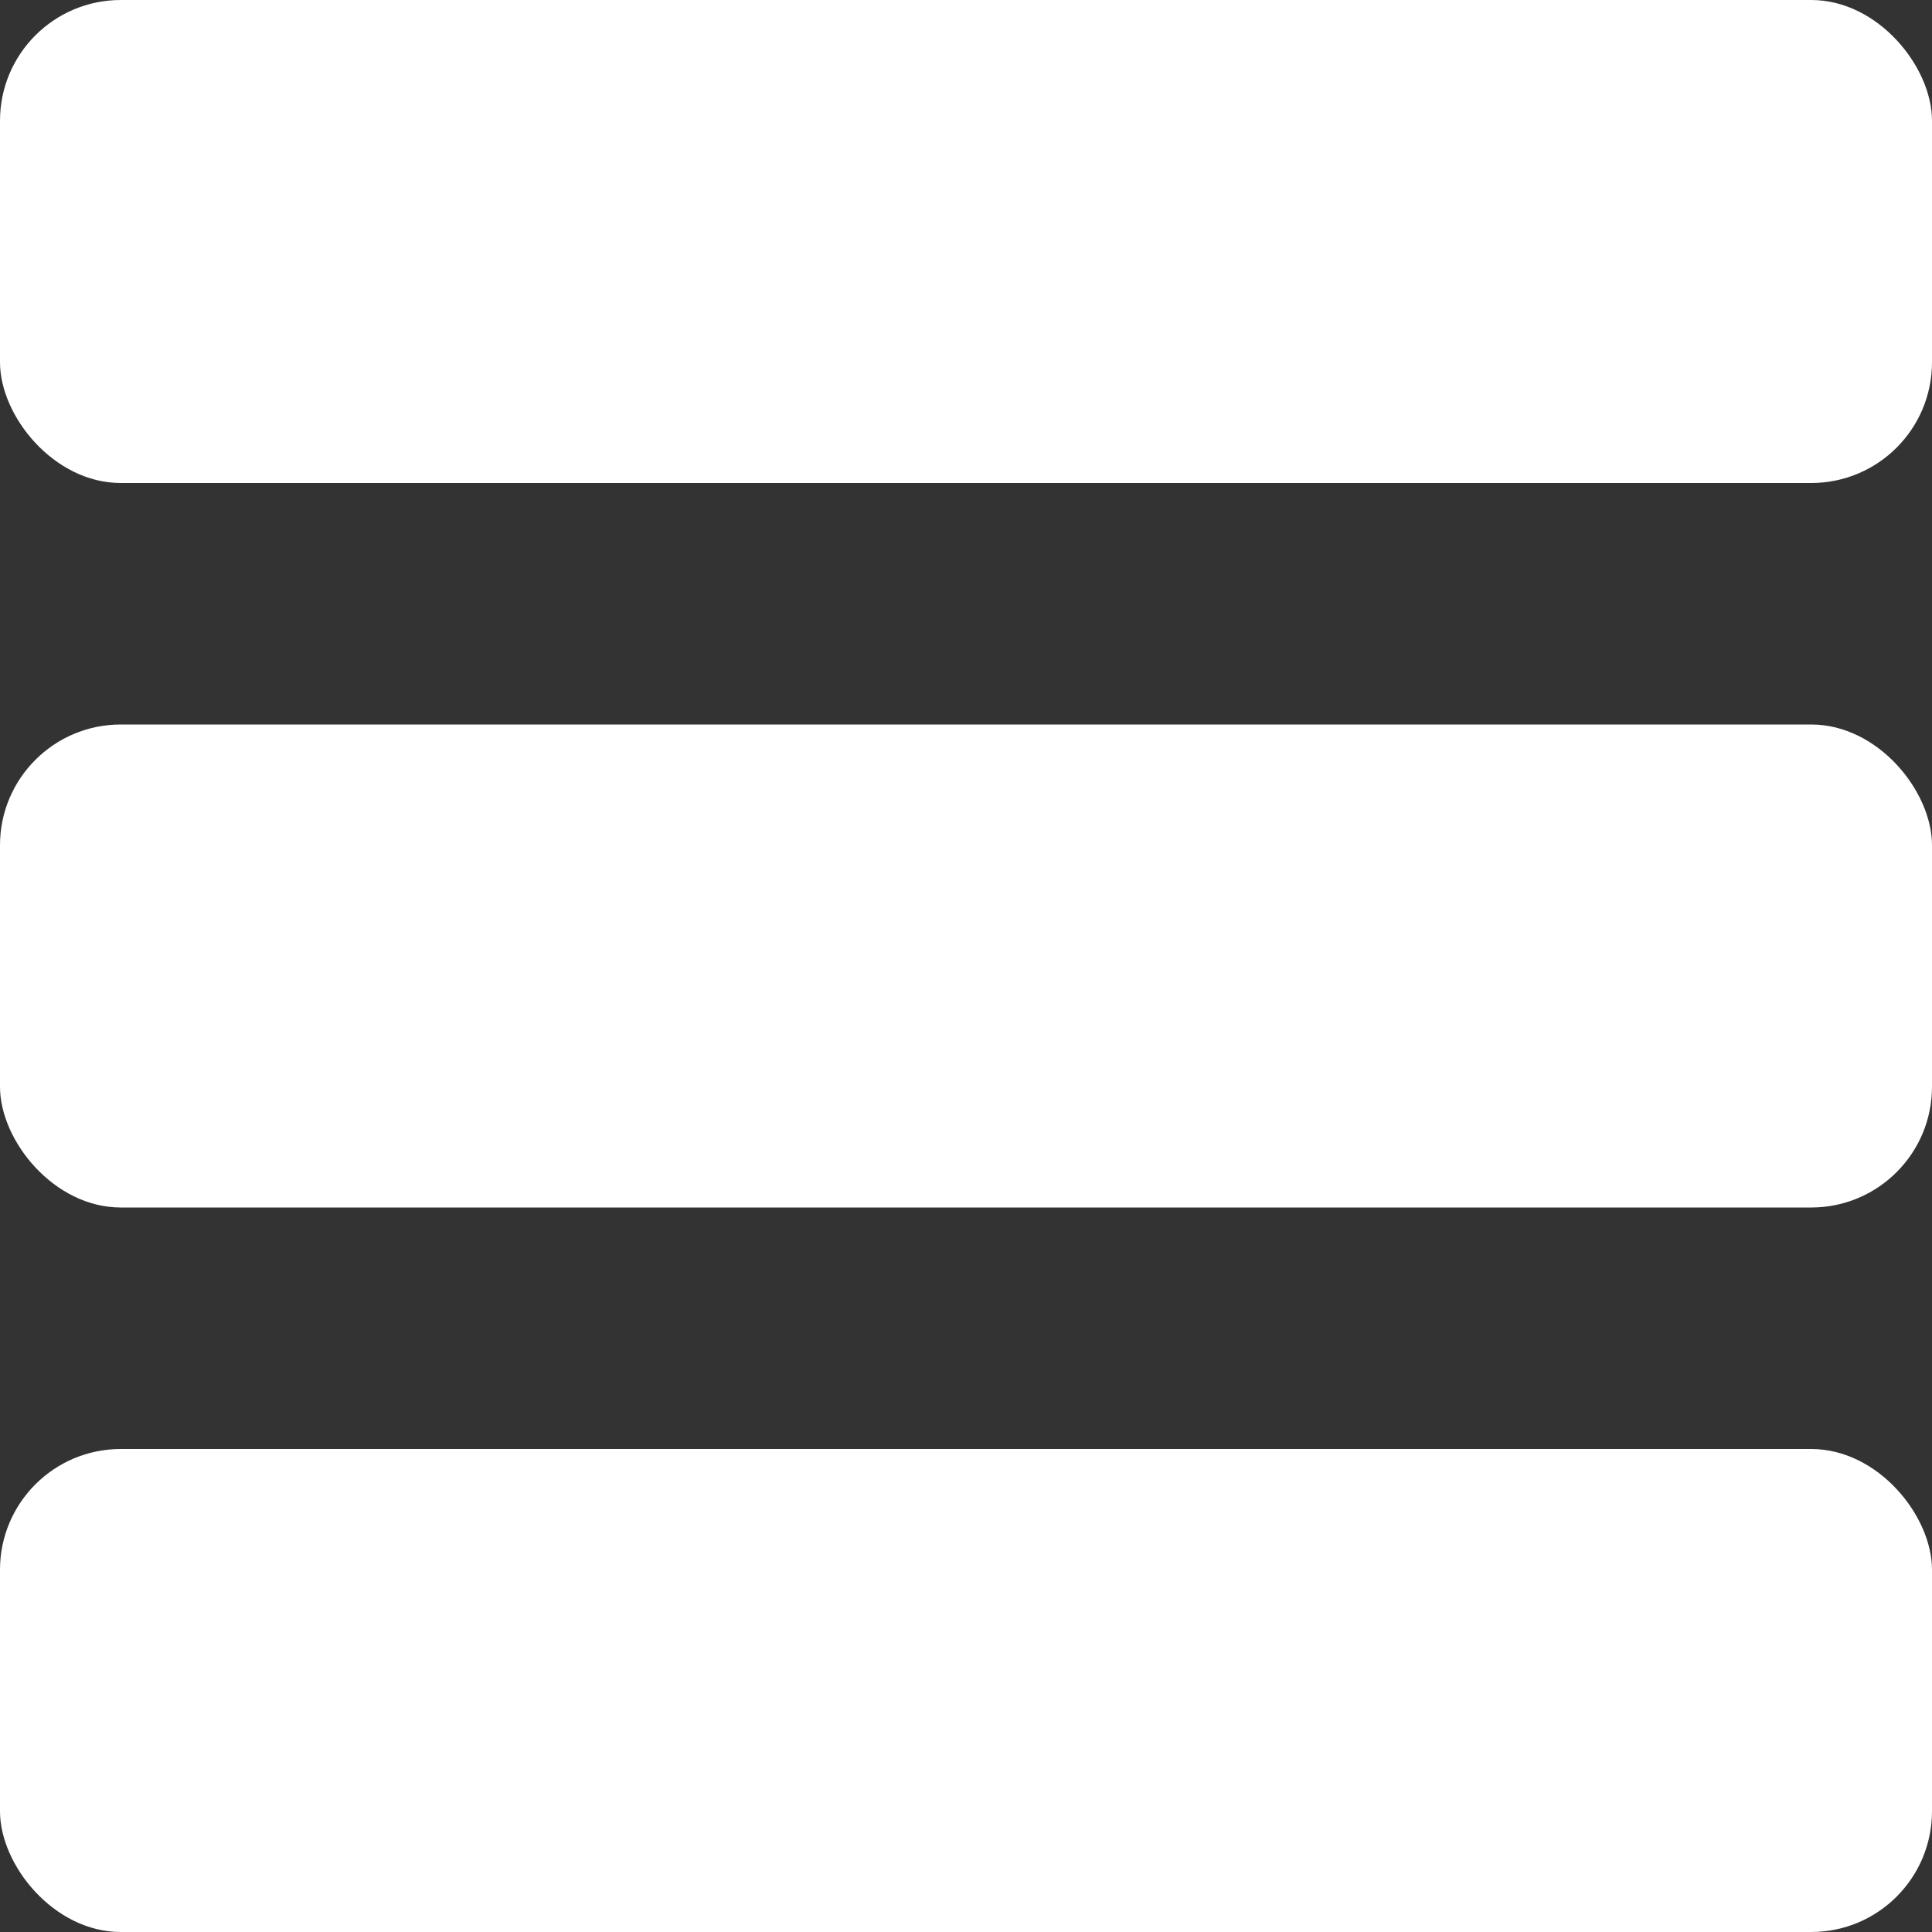 <svg width="16" height="16" viewBox="0 0 16 16" fill="none" xmlns="http://www.w3.org/2000/svg">
<rect x="0" y="0" width="16" height="16" fill="#333333" stroke="none"/>
<g clip-path="url(#clip0_120_1000)">
<rect width="16" height="4" rx="1" fill="white"/>
<rect y="6" width="16" height="4" rx="1" fill="white"/>
<rect y="12" width="16" height="4" rx="1" fill="white"/>
</g>
<defs>
<clipPath id="clip0_120_1000">
<rect width="16" height="16" fill="white"/>
</clipPath>
</defs>
</svg>
